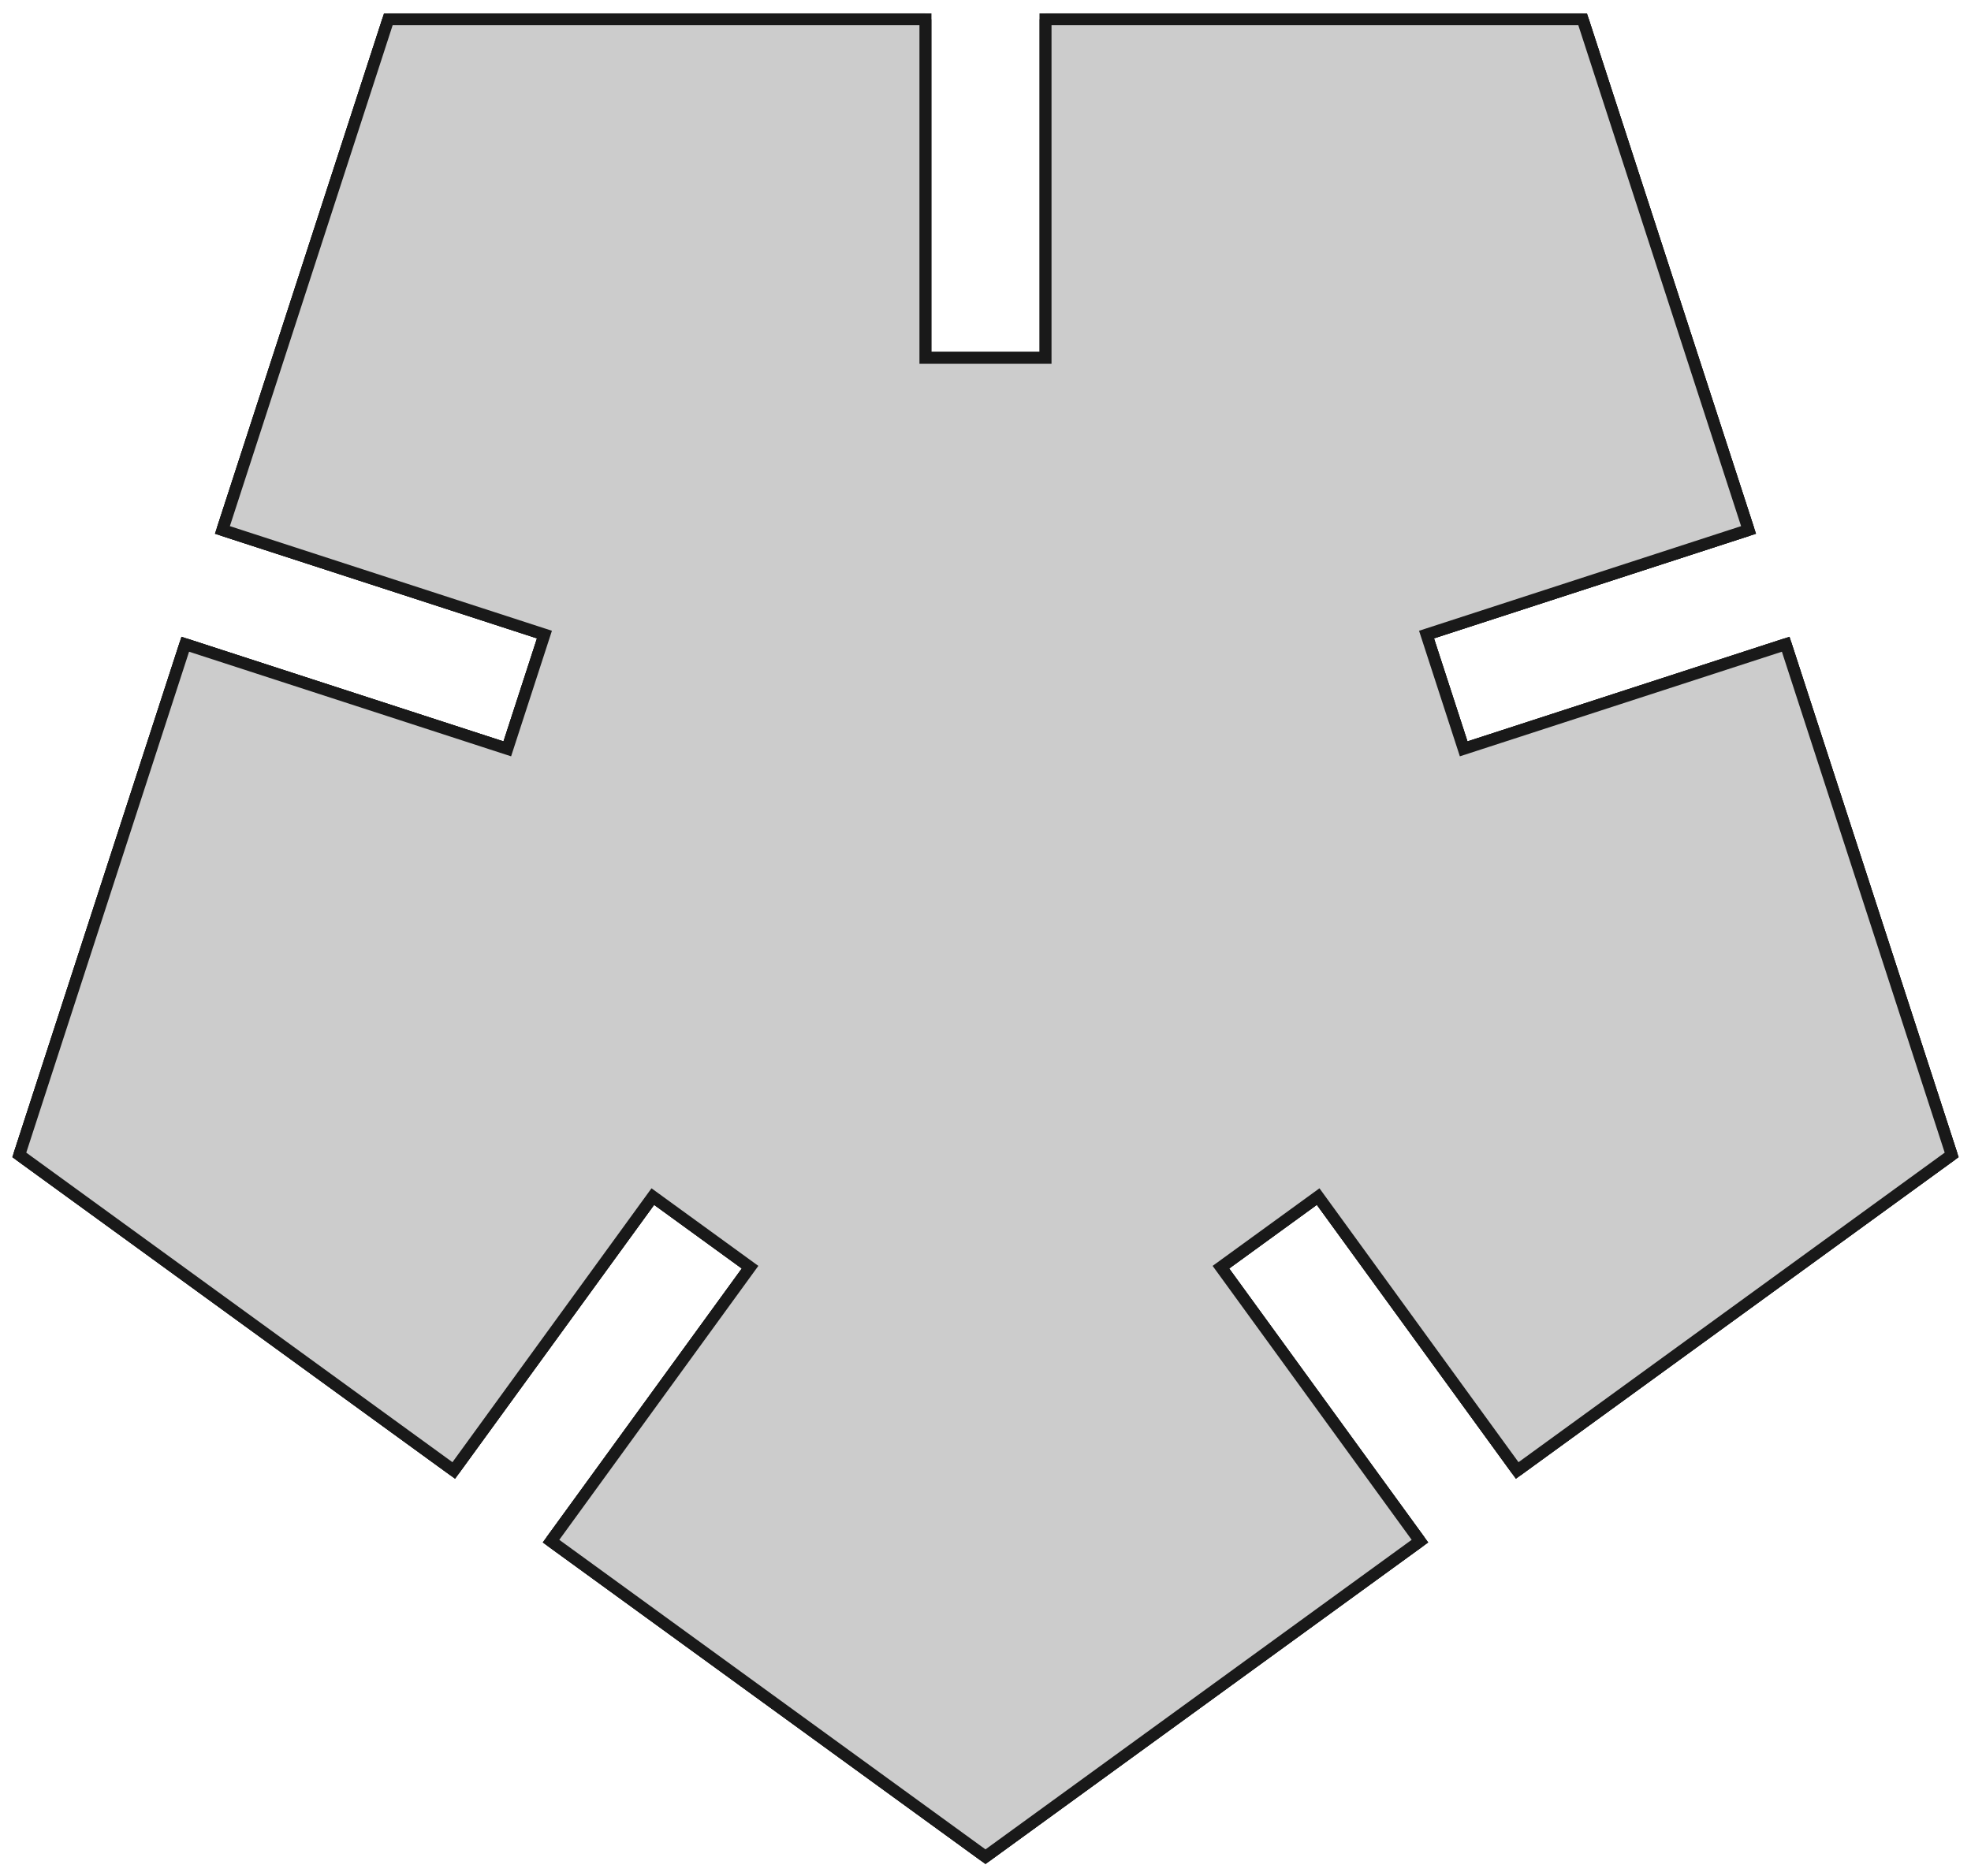 <?xml version="1.0"?>
<!DOCTYPE svg PUBLIC "-//W3C//DTD SVG 1.1//EN" "http://www.w3.org/Graphics/SVG/1.1/DTD/svg11.dtd">
<svg width="58.205mm" height="55.412mm" viewBox="0 0 58.205 55.412" xmlns="http://www.w3.org/2000/svg" version="1.1">
<g id="PolarPattern001" transform="translate(29.102,24.841) scale(1,-1)">
<path id="PolarPattern001_f0000"  d="M 12.83 -20.679 L 12.83 -20.679 L -2.6645352591003757e-15 -30.0 L -3.552713678800501e-15 -30 L 12.83 -20.679 Z " stroke="#191919" stroke-width="0.35 px" style="stroke-width:0.35;stroke-miterlimit:4;stroke-dasharray:none;fill:#cccccc;fill-opacity:1.0;fill-rule: evenodd "/>
<path id="PolarPattern001_f0001"  d="M 6.952 -12.588 L 12.83 -20.679 L 12.83 -20.679 L 6.952 -12.588 L 6.952 -12.588 Z " stroke="#191919" stroke-width="0.35 px" style="stroke-width:0.35;stroke-miterlimit:4;stroke-dasharray:none;fill:#cccccc;fill-opacity:1.0;fill-rule: evenodd "/>
<path id="PolarPattern001_f0002"  d="M 23.631 5.812 L 23.631 5.812 L 28.532 -9.271 L 28.532 -9.271 L 23.631 5.812 Z " stroke="#191919" stroke-width="0.35 px" style="stroke-width:0.35;stroke-miterlimit:4;stroke-dasharray:none;fill:#cccccc;fill-opacity:1.0;fill-rule: evenodd "/>
<path id="PolarPattern001_f0003"  d="M 14.121 2.722 L 23.631 5.812 L 23.631 5.812 L 14.121 2.722 L 14.121 2.722 Z " stroke="#191919" stroke-width="0.35 px" style="stroke-width:0.35;stroke-miterlimit:4;stroke-dasharray:none;fill:#cccccc;fill-opacity:1.0;fill-rule: evenodd "/>
<path id="PolarPattern001_f0004"  d="M -17.634 24.271 L -17.634 24.271 L -1.775 24.271 L -1.775 24.271 L -17.634 24.271 Z " stroke="#191919" stroke-width="0.35 px" style="stroke-width:0.35;stroke-miterlimit:4;stroke-dasharray:none;fill:#cccccc;fill-opacity:1.0;fill-rule: evenodd "/>
<path id="PolarPattern001_f0005"  d="M -1.775 24.271 L -1.775 24.271 L -1.775 14.271 L -1.775 14.271 L -1.775 24.271 Z " stroke="#191919" stroke-width="0.35 px" style="stroke-width:0.35;stroke-miterlimit:4;stroke-dasharray:none;fill:#cccccc;fill-opacity:1.0;fill-rule: evenodd "/>
<path id="PolarPattern001_f0006"  d="M 1.775 24.271 L 1.775 24.271 L 17.634 24.271 L 17.634 24.271 L 1.775 24.271 Z " stroke="#191919" stroke-width="0.35 px" style="stroke-width:0.35;stroke-miterlimit:4;stroke-dasharray:none;fill:#cccccc;fill-opacity:1.0;fill-rule: evenodd "/>
<path id="PolarPattern001_f0007"  d="M 1.775 14.271 L 1.775 24.271 L 1.775 24.271 L 1.775 14.271 L 1.775 14.271 Z " stroke="#191919" stroke-width="0.35 px" style="stroke-width:0.35;stroke-miterlimit:4;stroke-dasharray:none;fill:#cccccc;fill-opacity:1.0;fill-rule: evenodd "/>
<path id="PolarPattern001_f0008"  d="M 17.634 24.271 L 17.634 24.271 L 22.534 9.188 L 22.534 9.188 L 17.634 24.271 Z " stroke="#191919" stroke-width="0.35 px" style="stroke-width:0.35;stroke-miterlimit:4;stroke-dasharray:none;fill:#cccccc;fill-opacity:1.0;fill-rule: evenodd "/>
<path id="PolarPattern001_f0009"  d="M -1.775 14.271 L -1.775 14.271 L 1.775 14.271 L 1.775 14.271 L -1.775 14.271 Z " stroke="#191919" stroke-width="0.35 px" style="stroke-width:0.35;stroke-miterlimit:4;stroke-dasharray:none;fill:#cccccc;fill-opacity:1.0;fill-rule: evenodd "/>
<path id="PolarPattern001_f0010"  d="M 22.534 9.188 L 22.534 9.188 L 13.024 6.098 L 13.024 6.098 L 22.534 9.188 Z " stroke="#191919" stroke-width="0.35 px" style="stroke-width:0.35;stroke-miterlimit:4;stroke-dasharray:none;fill:#cccccc;fill-opacity:1.0;fill-rule: evenodd "/>
<path id="PolarPattern001_f0011"  d="M 13.024 6.098 L 13.024 6.098 L 14.121 2.722 L 14.121 2.722 L 13.024 6.098 Z " stroke="#191919" stroke-width="0.35 px" style="stroke-width:0.35;stroke-miterlimit:4;stroke-dasharray:none;fill:#cccccc;fill-opacity:1.0;fill-rule: evenodd "/>
<path id="PolarPattern001_f0012"  d="M -22.534 9.188 L -22.534 9.188 L -17.634 24.271 L -17.634 24.271 L -22.534 9.188 Z " stroke="#191919" stroke-width="0.35 px" style="stroke-width:0.35;stroke-miterlimit:4;stroke-dasharray:none;fill:#cccccc;fill-opacity:1.0;fill-rule: evenodd "/>
<path id="PolarPattern001_f0013"  d="M -13.024 6.098 L -22.534 9.188 L -22.534 9.188 L -13.024 6.098 L -13.024 6.098 Z " stroke="#191919" stroke-width="0.35 px" style="stroke-width:0.35;stroke-miterlimit:4;stroke-dasharray:none;fill:#cccccc;fill-opacity:1.0;fill-rule: evenodd "/>
<path id="PolarPattern001_f0014"  d="M -28.532 -9.271 L -28.532 -9.271 L -23.631 5.812 L -23.631 5.812 L -28.532 -9.271 Z " stroke="#191919" stroke-width="0.35 px" style="stroke-width:0.35;stroke-miterlimit:4;stroke-dasharray:none;fill:#cccccc;fill-opacity:1.0;fill-rule: evenodd "/>
<path id="PolarPattern001_f0015"  d="M -23.631 5.812 L -23.631 5.812 L -14.121 2.722 L -14.121 2.722 L -23.631 5.812 Z " stroke="#191919" stroke-width="0.35 px" style="stroke-width:0.35;stroke-miterlimit:4;stroke-dasharray:none;fill:#cccccc;fill-opacity:1.0;fill-rule: evenodd "/>
<path id="PolarPattern001_f0016"  d="M -14.121 2.722 L -14.121 2.722 L -13.024 6.098 L -13.024 6.098 L -14.121 2.722 Z " stroke="#191919" stroke-width="0.35 px" style="stroke-width:0.35;stroke-miterlimit:4;stroke-dasharray:none;fill:#cccccc;fill-opacity:1.0;fill-rule: evenodd "/>
<path id="PolarPattern001_f0017"  d="M 28.532 -9.271 L 28.532 -9.271 L 15.702 -18.592 L 15.702 -18.592 L 28.532 -9.271 Z " stroke="#191919" stroke-width="0.35 px" style="stroke-width:0.35;stroke-miterlimit:4;stroke-dasharray:none;fill:#cccccc;fill-opacity:1.0;fill-rule: evenodd "/>
<path id="PolarPattern001_f0018"  d="M 15.702 -18.592 L 15.702 -18.592 L 9.824 -10.502 L 9.824 -10.502 L 15.702 -18.592 Z " stroke="#191919" stroke-width="0.35 px" style="stroke-width:0.35;stroke-miterlimit:4;stroke-dasharray:none;fill:#cccccc;fill-opacity:1.0;fill-rule: evenodd "/>
<path id="PolarPattern001_f0019"  d="M 9.824 -10.502 L 9.824 -10.502 L 6.952 -12.588 L 6.952 -12.588 L 9.824 -10.502 Z " stroke="#191919" stroke-width="0.35 px" style="stroke-width:0.35;stroke-miterlimit:4;stroke-dasharray:none;fill:#cccccc;fill-opacity:1.0;fill-rule: evenodd "/>
<path id="PolarPattern001_f0020"  d="M -15.702 -18.592 L -15.702 -18.592 L -28.532 -9.271 L -28.532 -9.271 L -15.702 -18.592 Z " stroke="#191919" stroke-width="0.35 px" style="stroke-width:0.35;stroke-miterlimit:4;stroke-dasharray:none;fill:#cccccc;fill-opacity:1.0;fill-rule: evenodd "/>
<path id="PolarPattern001_f0021"  d="M -2.6645352591003757e-15 -30.0 L -2.6645352591003757e-15 -30.0 L -12.83 -20.679 L -12.83 -20.679 L -3.552713678800501e-15 -30 Z " stroke="#191919" stroke-width="0.35 px" style="stroke-width:0.35;stroke-miterlimit:4;stroke-dasharray:none;fill:#cccccc;fill-opacity:1.0;fill-rule: evenodd "/>
<path id="PolarPattern001_f0022"  d="M -12.83 -20.679 L -12.83 -20.679 L -6.952 -12.588 L -6.952 -12.588 L -12.83 -20.679 Z " stroke="#191919" stroke-width="0.35 px" style="stroke-width:0.35;stroke-miterlimit:4;stroke-dasharray:none;fill:#cccccc;fill-opacity:1.0;fill-rule: evenodd "/>
<path id="PolarPattern001_f0023"  d="M -6.952 -12.588 L -6.952 -12.588 L -9.824 -10.502 L -9.824 -10.502 L -6.952 -12.588 Z " stroke="#191919" stroke-width="0.35 px" style="stroke-width:0.35;stroke-miterlimit:4;stroke-dasharray:none;fill:#cccccc;fill-opacity:1.0;fill-rule: evenodd "/>
<path id="PolarPattern001_f0024"  d="M -9.824 -10.502 L -15.702 -18.592 L -15.702 -18.592 L -9.824 -10.502 L -9.824 -10.502 Z " stroke="#191919" stroke-width="0.35 px" style="stroke-width:0.35;stroke-miterlimit:4;stroke-dasharray:none;fill:#cccccc;fill-opacity:1.0;fill-rule: evenodd "/>
<path id="PolarPattern001_f0025"  d="M 1.775 24.271 L 17.634 24.271 L 22.534 9.188 L 13.024 6.098 L 14.121 2.722 L 23.631 5.812 L 28.532 -9.271 L 15.702 -18.592 L 9.824 -10.502 L 6.952 -12.588 L 12.83 -20.679 L -2.6645352591003757e-15 -30.0 L -12.83 -20.679 L -6.952 -12.588 L -9.824 -10.502 L -15.702 -18.592 L -28.532 -9.271 L -23.631 5.812 L -14.121 2.722 L -13.024 6.098 L -22.534 9.188 L -17.634 24.271 L -1.775 24.271 L -1.775 14.271 L 1.775 14.271 L 1.775 24.271 Z " stroke="#191919" stroke-width="0.35 px" style="stroke-width:0.35;stroke-miterlimit:4;stroke-dasharray:none;fill:#cccccc;fill-opacity:1.0;fill-rule: evenodd "/>
<path id="PolarPattern001_f0026"  d="M 22.534 9.188 L 13.024 6.098 L 14.121 2.722 L 23.631 5.812 L 28.532 -9.271 L 15.702 -18.592 L 9.824 -10.502 L 6.952 -12.588 L 12.83 -20.679 L -2.6645352591003757e-15 -30.0 L -12.83 -20.679 L -6.952 -12.588 L -9.824 -10.502 L -15.702 -18.592 L -28.532 -9.271 L -23.631 5.812 L -14.121 2.722 L -13.024 6.098 L -22.534 9.188 L -17.634 24.271 L -1.775 24.271 L -1.775 14.271 L 1.775 14.271 L 1.775 24.271 L 17.634 24.271 L 22.534 9.188 Z " stroke="#191919" stroke-width="0.35 px" style="stroke-width:0.35;stroke-miterlimit:4;stroke-dasharray:none;fill:#cccccc;fill-opacity:1.0;fill-rule: evenodd "/>
<title>b'PolarPattern001'</title>
</g>
</svg>